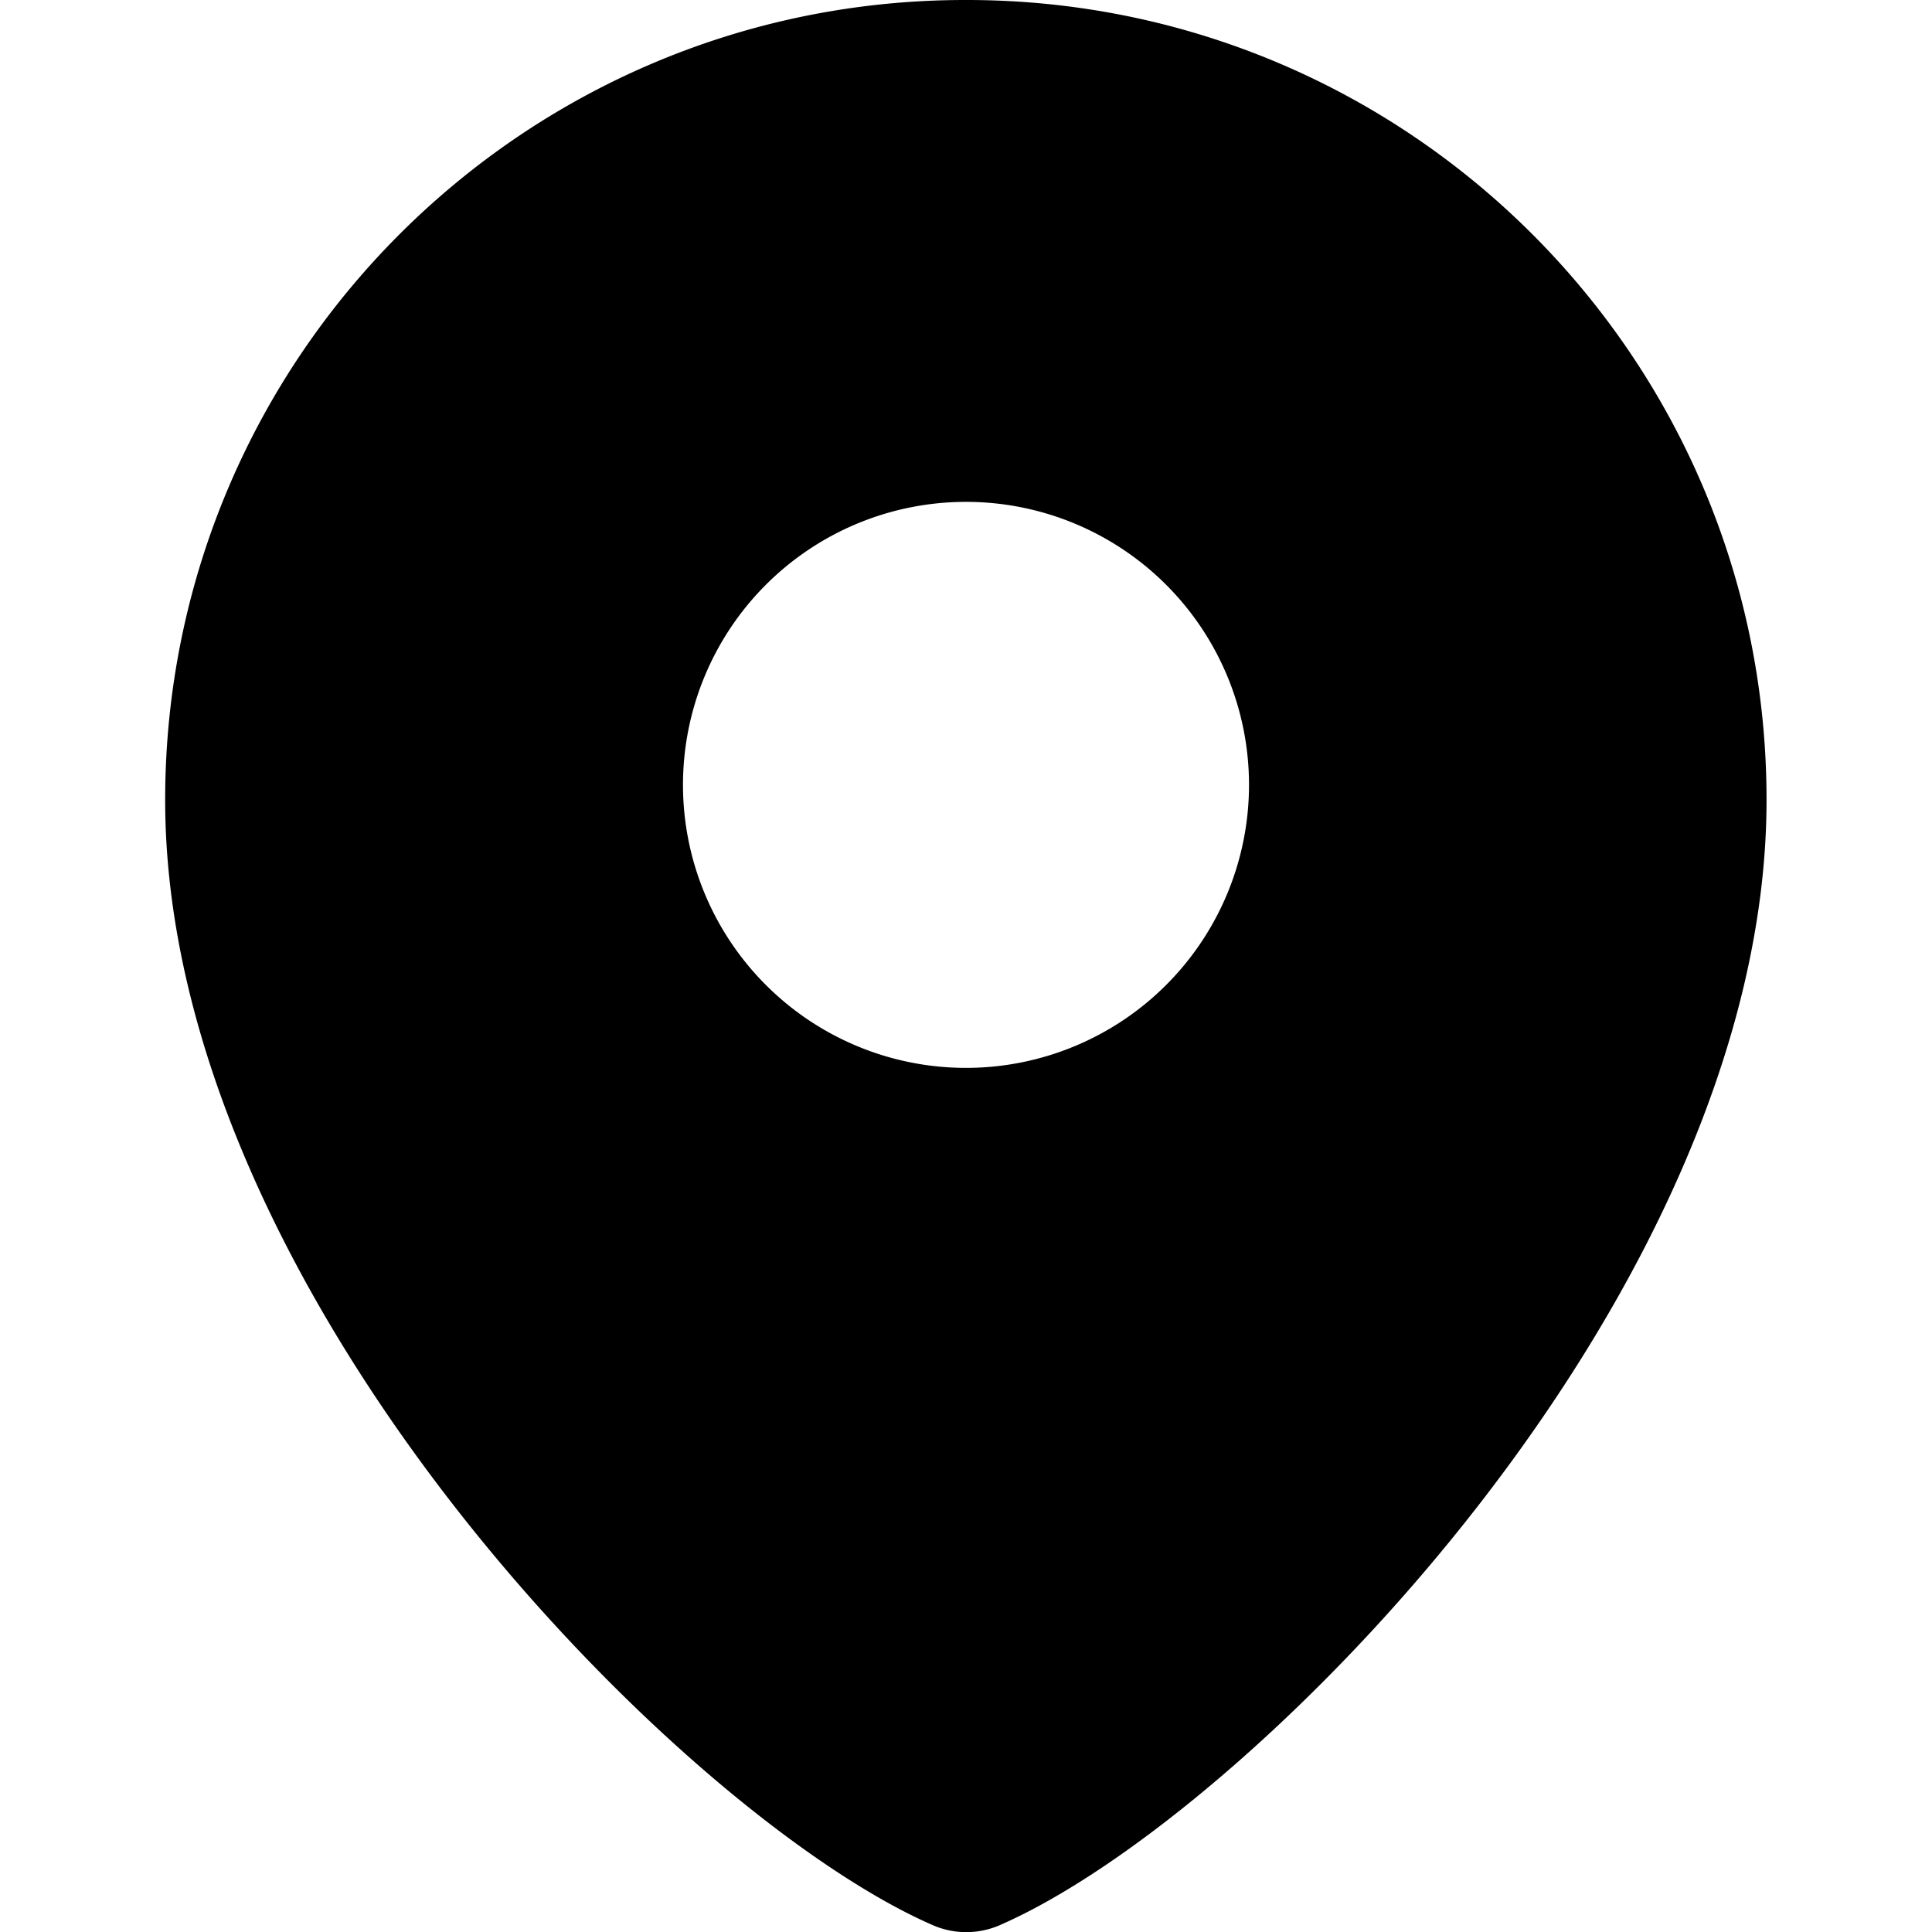 <svg height="512" viewBox="0 0 512 512" width="512" xmlns="http://www.w3.org/2000/svg"><g id="Layer_9" data-name="Layer 9"><path d="m256.23 0h-.46c-117.06 0-212 94.9-212 212 0 130.89 136.84 269.21 203.46 298.2a22.21 22.21 0 0 0 17.69 0c66.6-29 203.23-167.32 203.23-298.2.04-117.1-94.86-212-211.92-212zm-.23 283a75 75 0 1 1 75-75 75 75 0 0 1 -75 75z"/></g></svg>